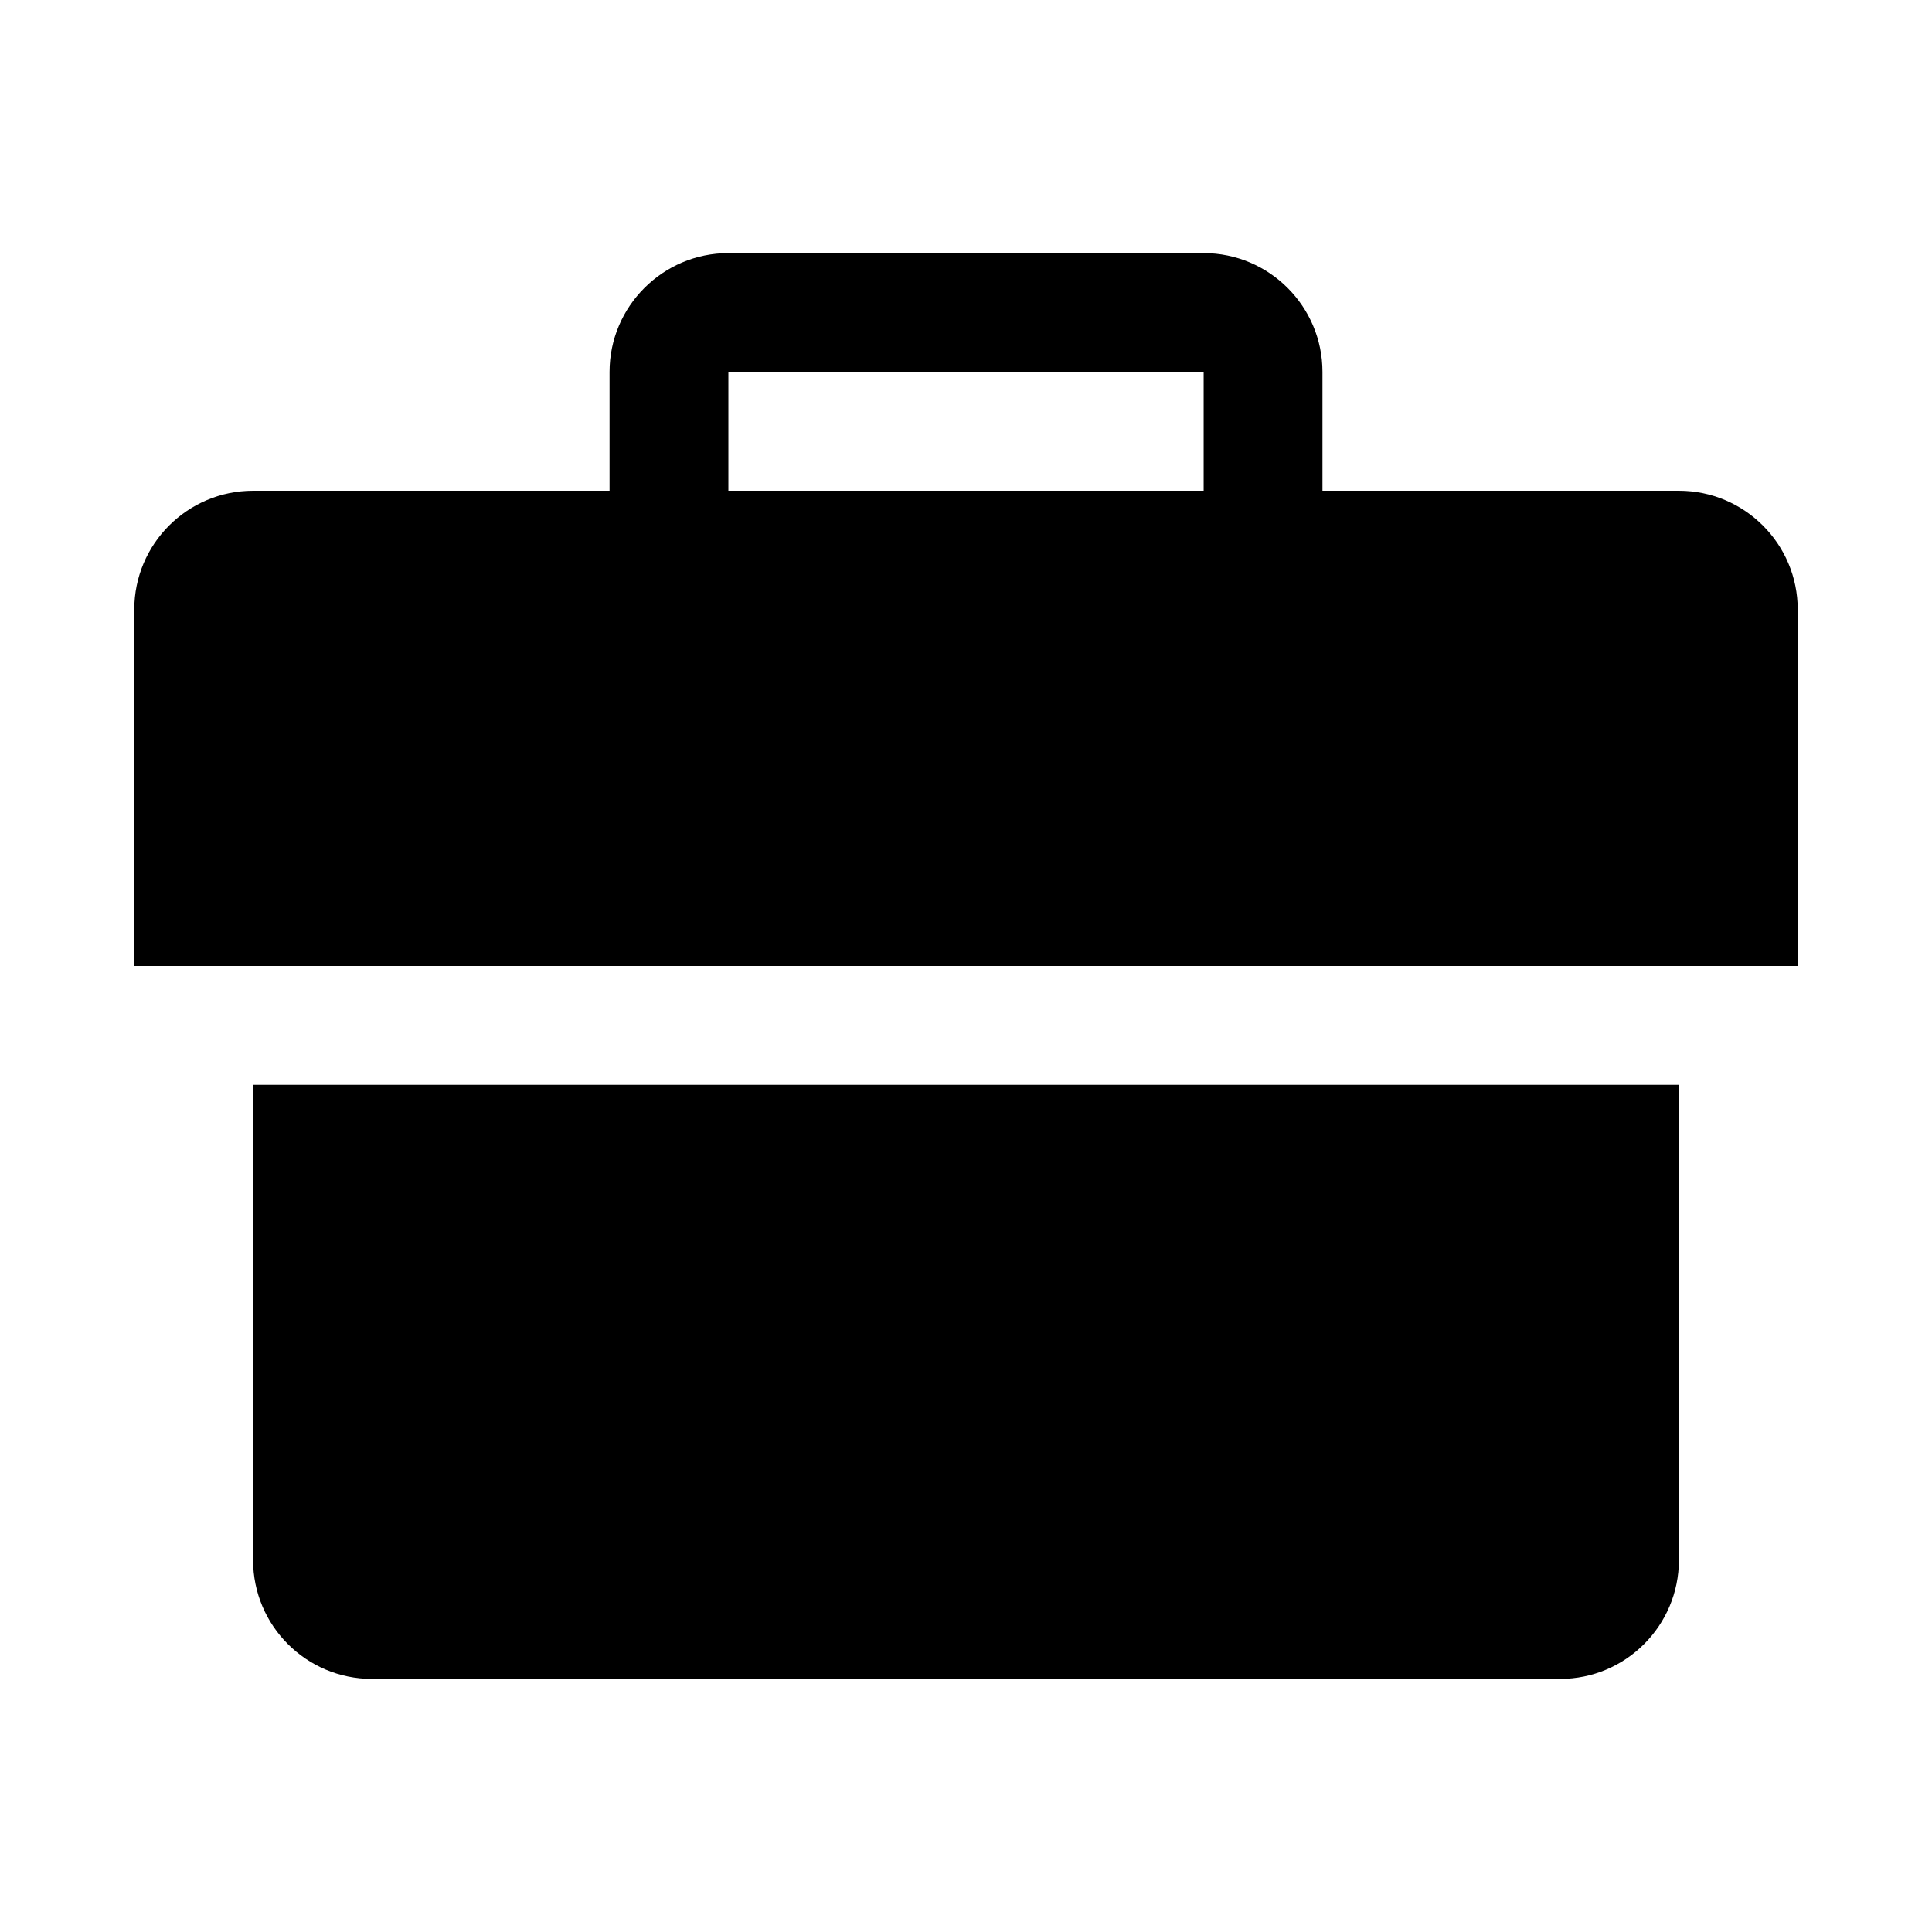 <?xml version="1.0" encoding="UTF-8"?>
<!-- Uploaded to: ICON Repo, www.iconrepo.com, Generator: ICON Repo Mixer Tools -->
<svg fill="#000000" width="800px" height="800px" version="1.1" viewBox="144 144 512 512" xmlns="http://www.w3.org/2000/svg">
 <g>
  <path d="m588.93 274.05h-94.465v-31.488c0-17.352-14.105-31.488-31.488-31.488h-125.95c-17.352 0-31.488 14.137-31.488 31.488v31.488h-94.465c-17.383 0-31.488 14.105-31.488 31.488v94.465h440.83v-94.465c0-17.383-14.105-31.488-31.488-31.488zm-251.9 0v-31.488h125.95v31.488z"/>
  <path d="m211.07 557.44c0 17.383 14.105 31.488 31.488 31.488h314.88c17.383 0 31.488-14.105 31.488-31.488l-0.004-125.95h-377.86z"/>
 </g>
</svg>